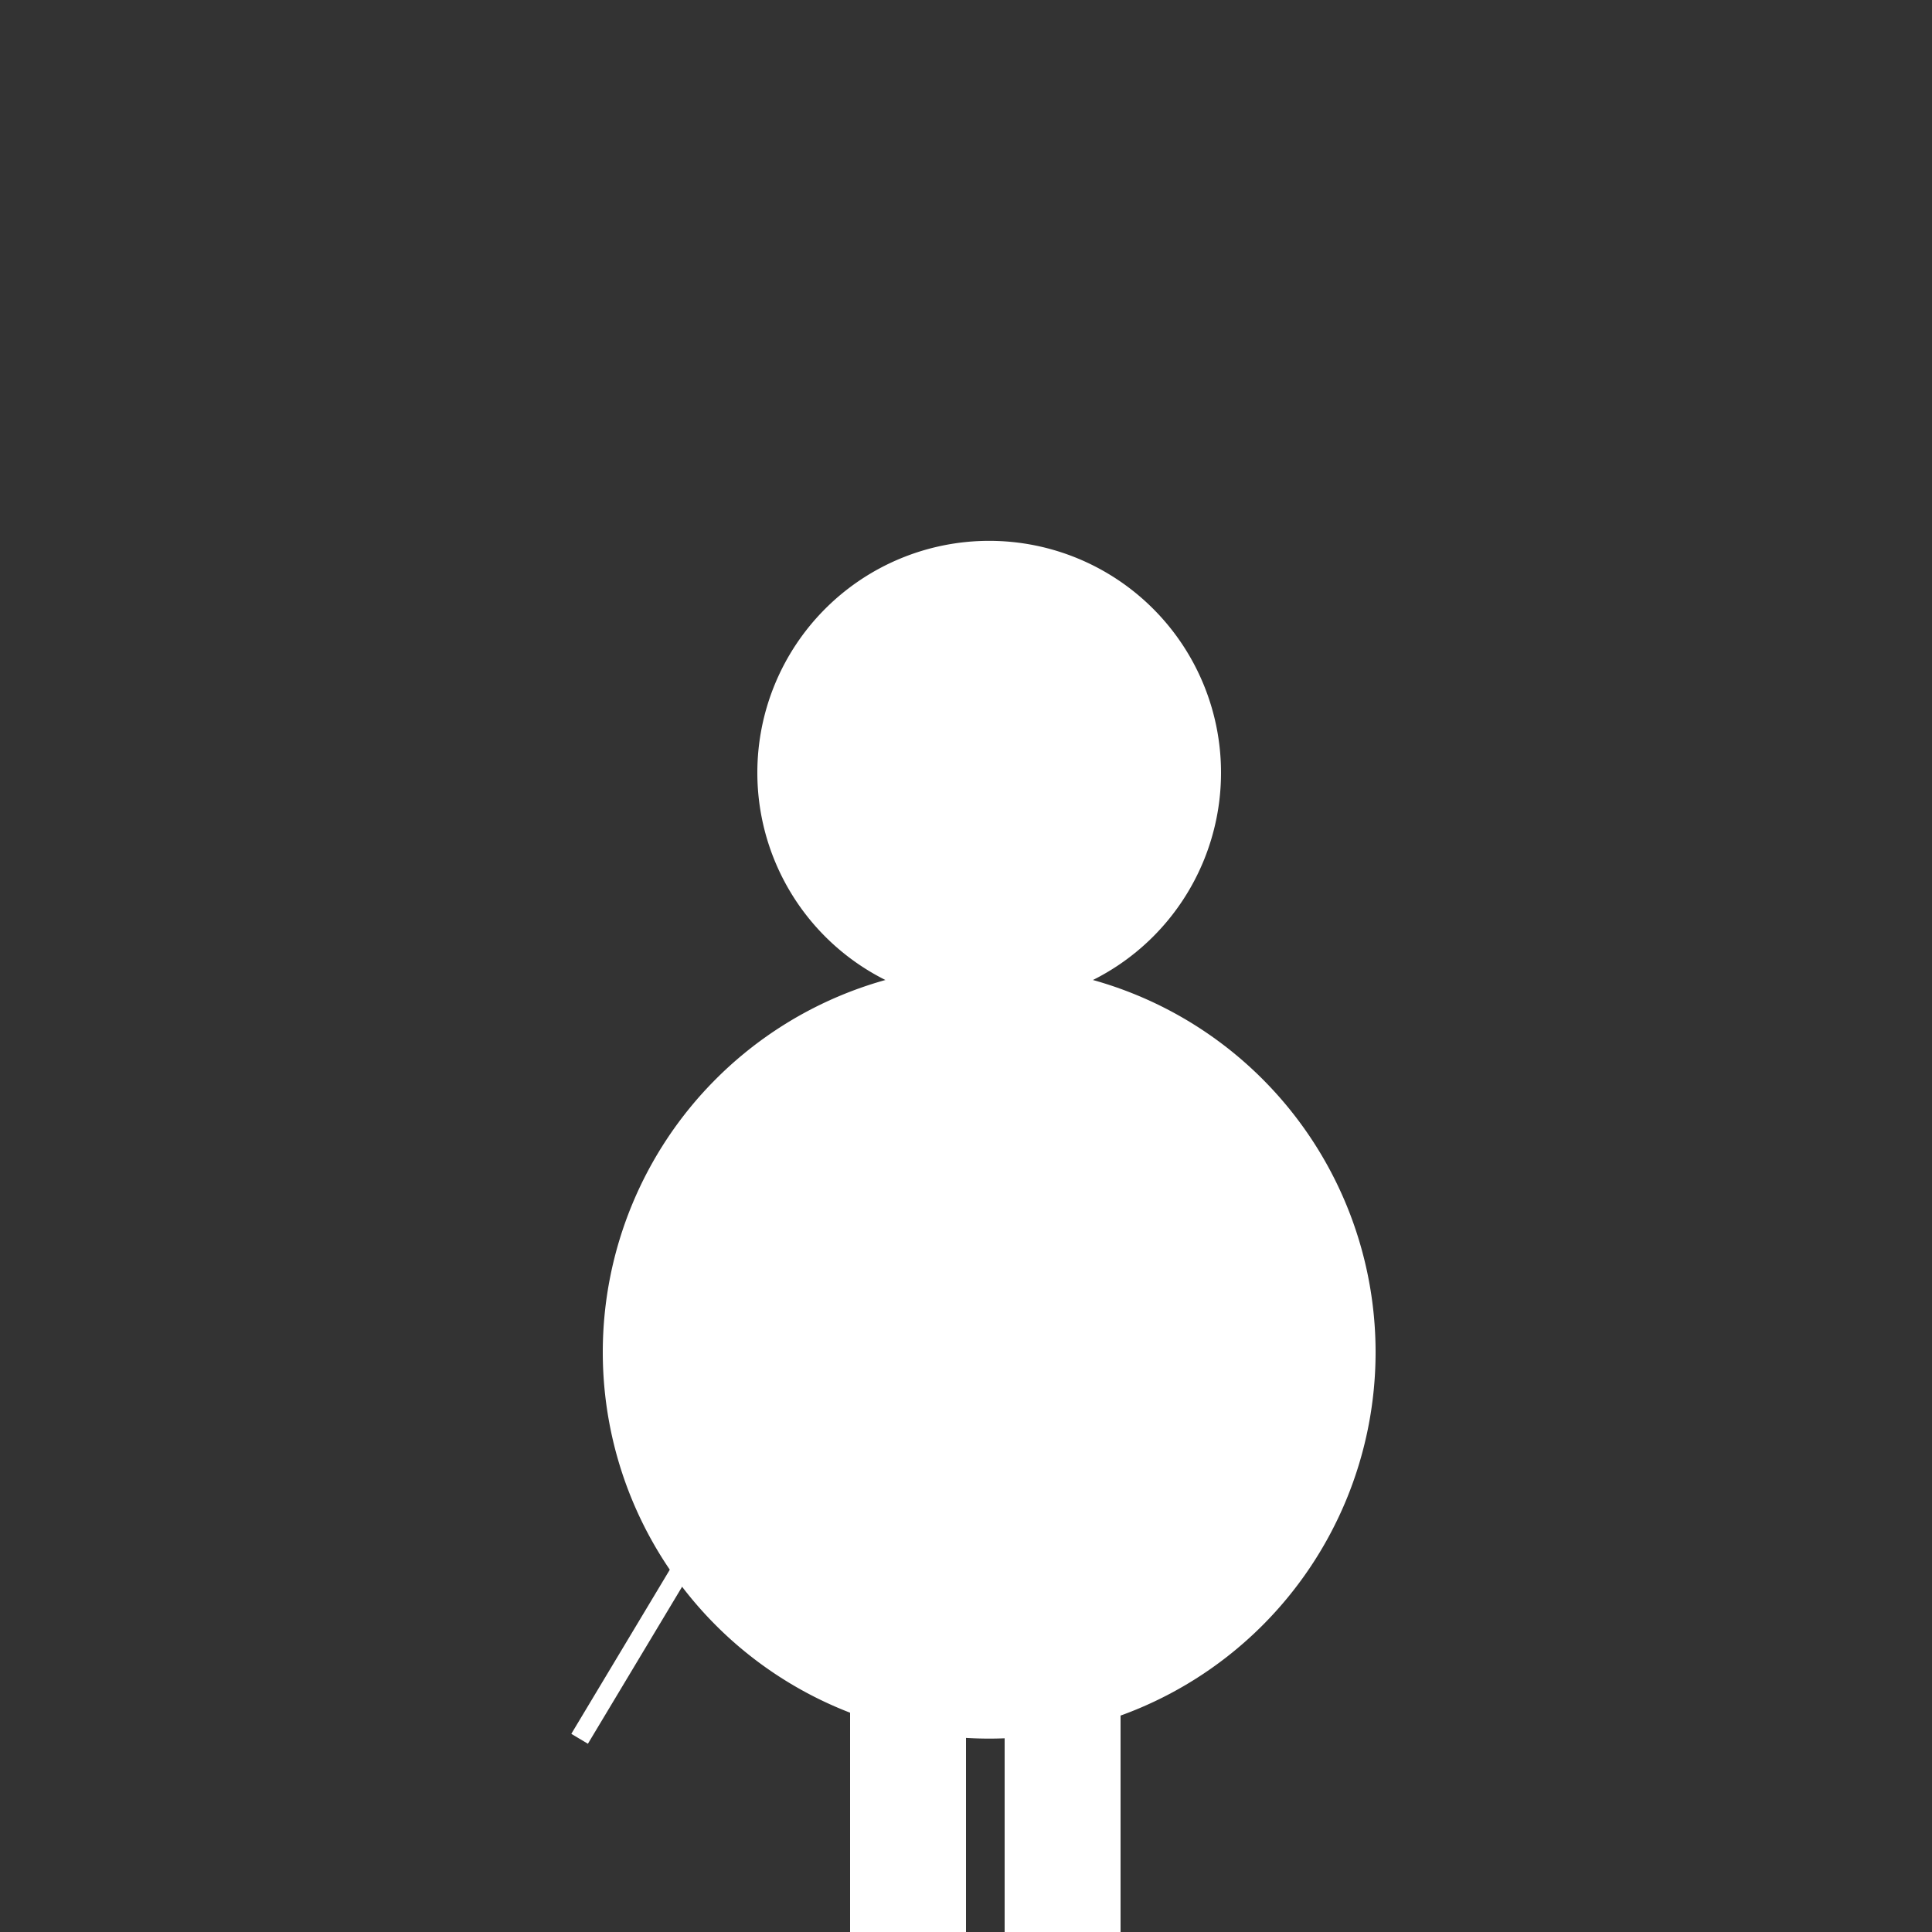 <!--

Generated by DrawGPT.
Free, open source, AI generated images in SVG, PNG, and HTML Canvas format.
https://drawgpt.ai

Created: 2024-02-05T02:50:29.437Z
Link: https://drawgpt.ai/prompt/160820/

-->
<svg xmlns="http://www.w3.org/2000/svg" xmlns:xlink="http://www.w3.org/1999/xlink" width="500" height="500"><rect width="100%" height="100%" fill="#333333" stroke="none"/><defs/><g><path fill="white" stroke="none" paint-order="stroke fill markers" d=" M 356 350 A 100 100 0 1 1 356 349.9"/><path fill="white" stroke="none" paint-order="stroke fill markers" d=" M 316 200 A 60 60 0 1 1 316 199.94"/><rect fill="white" stroke="none" x="220" y="400" width="30" height="100"/><rect fill="white" stroke="none" x="260" y="400" width="30" height="100"/><path fill="none" stroke="white" paint-order="fill stroke markers" d=" M 180 400 L 150 450" stroke-miterlimit="10" stroke-width="5" stroke-dasharray=""/><path fill="white" stroke="none" paint-order="stroke fill markers" d=" M 225 190 A 10 10 0 1 1 225 189.99"/><path fill="white" stroke="none" paint-order="stroke fill markers" d=" M 305 190 A 10 10 0 1 1 305 189.99"/><path fill="white" stroke="none" paint-order="stroke fill markers" d=" M 245 190 A 5 5 0 1 1 245 189.995"/><path fill="white" stroke="none" paint-order="stroke fill markers" d=" M 285 190 A 5 5 0 1 1 285 189.995"/><path fill="white" stroke="none" paint-order="stroke fill markers" d=" M 263 205 A 3 3 0 1 1 263 204.997"/></g></svg>